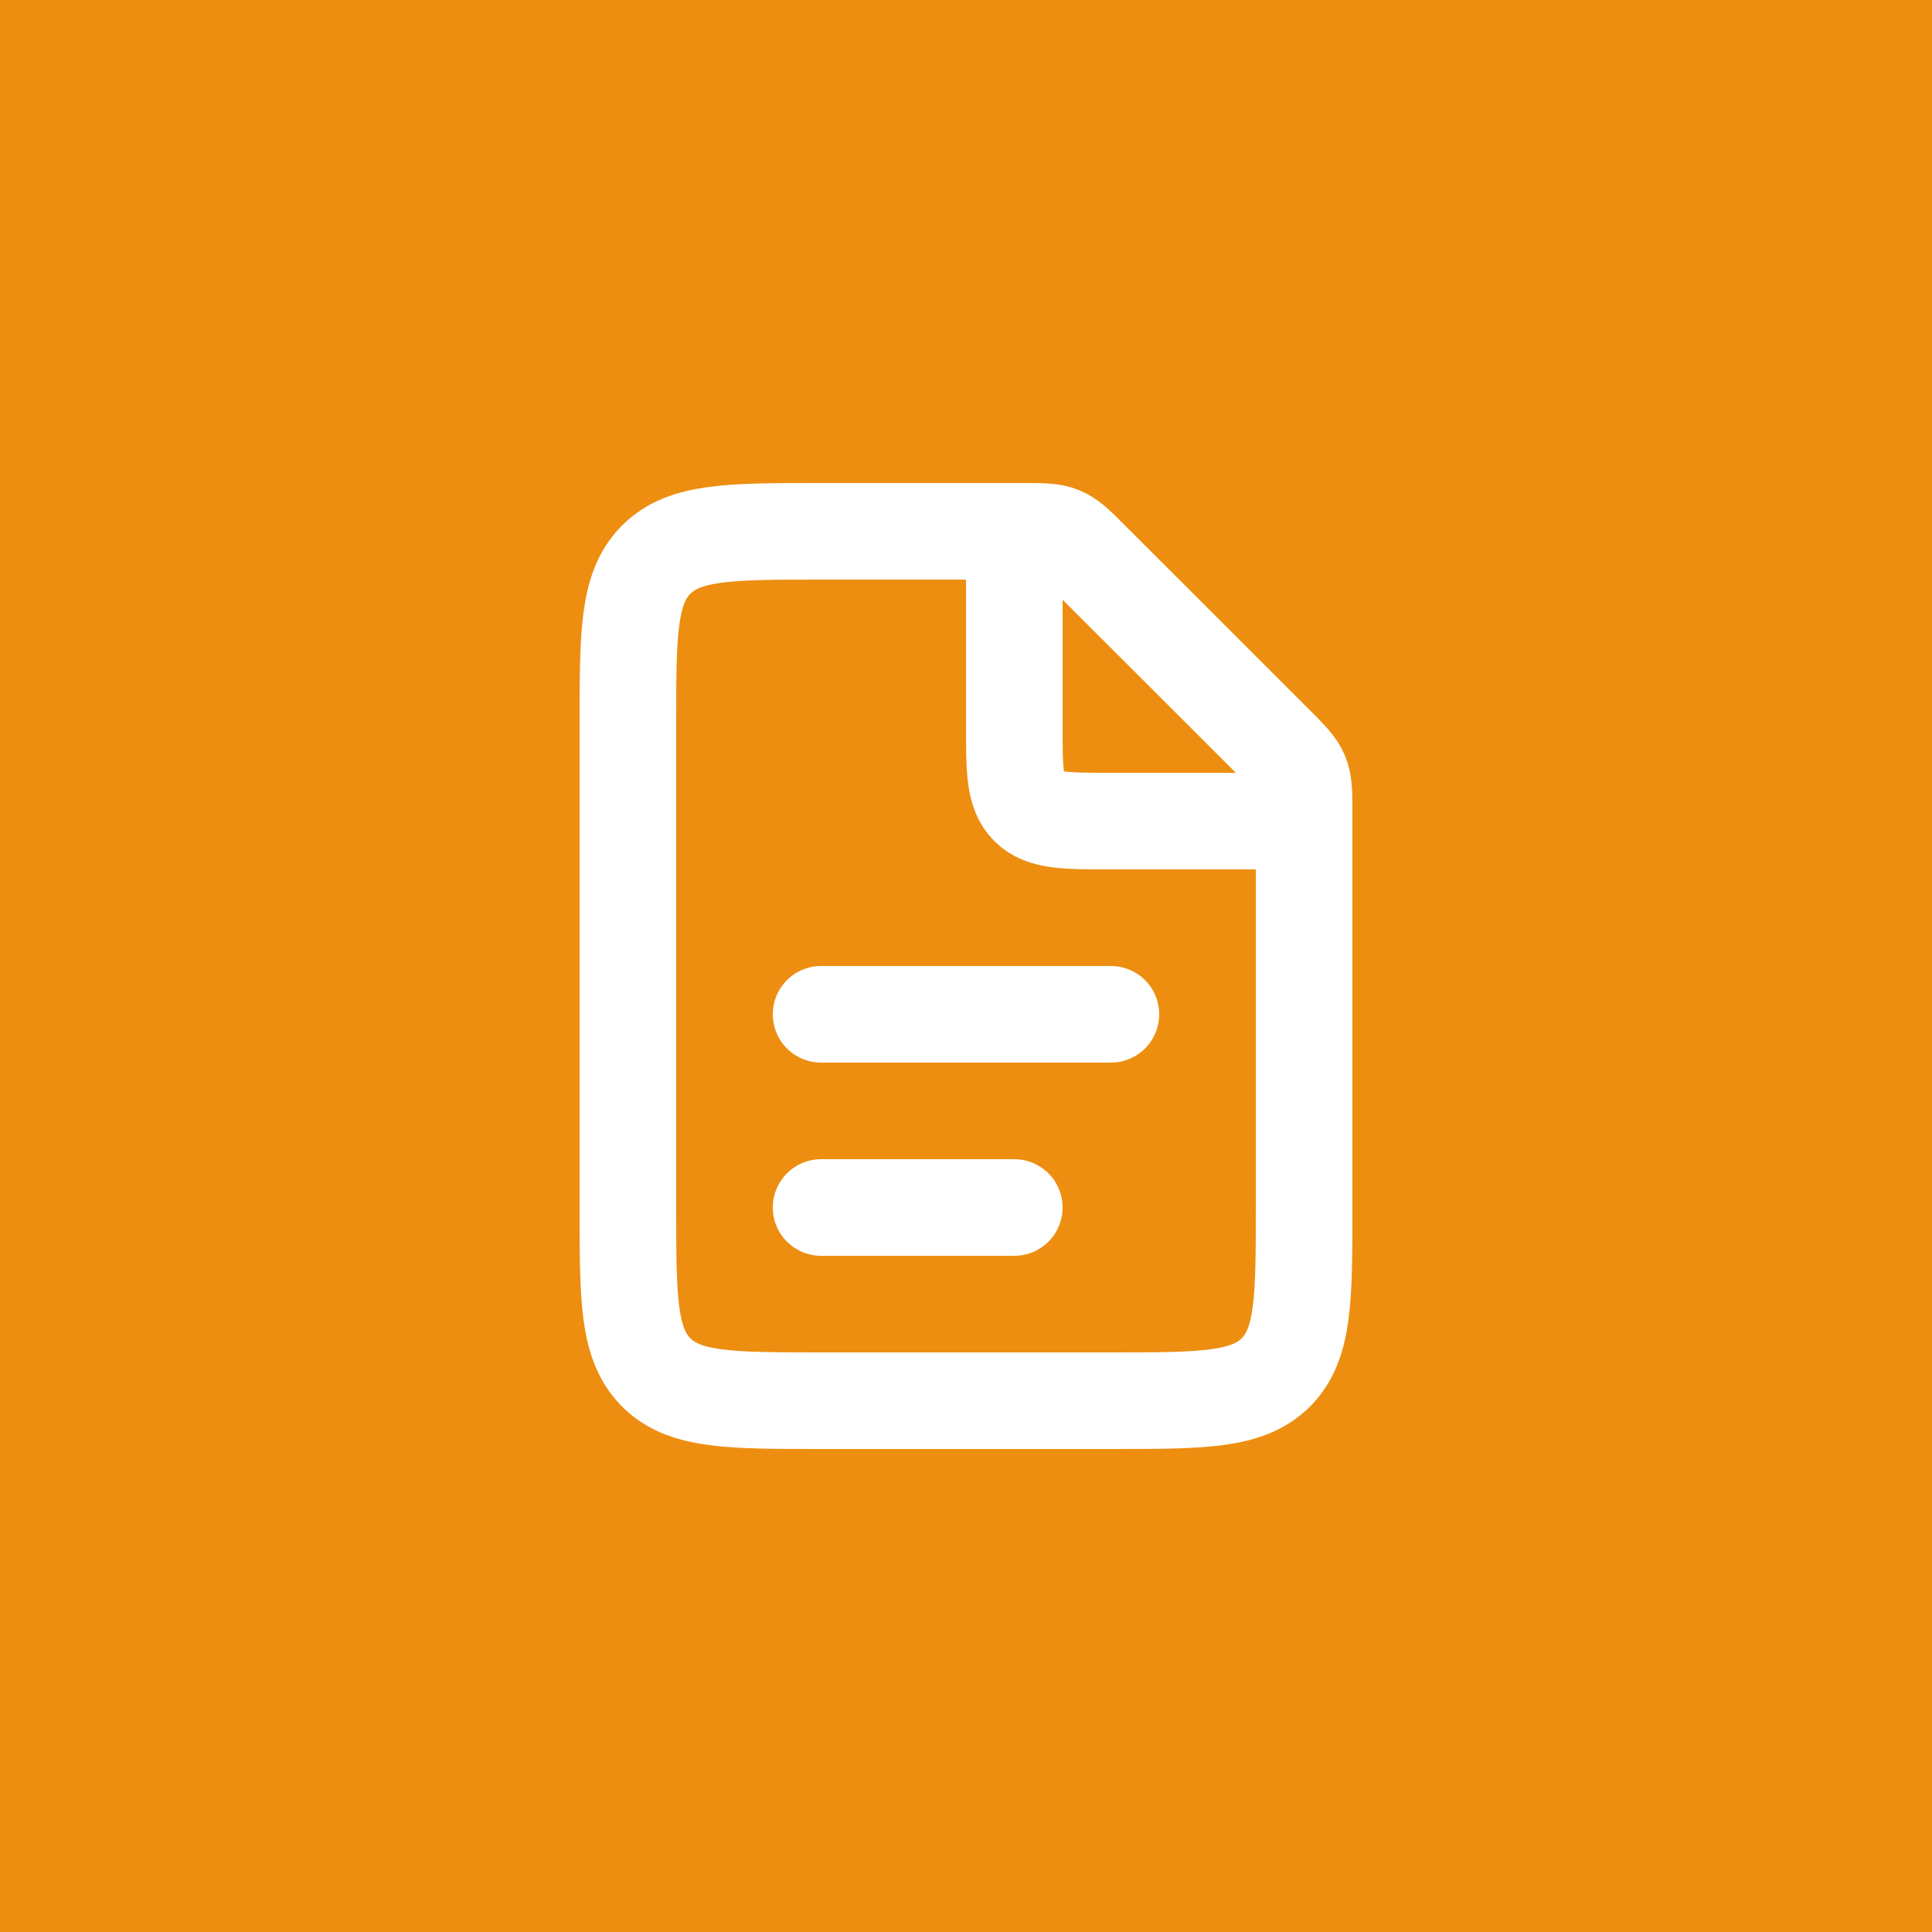 <?xml version="1.0" encoding="UTF-8"?> <svg xmlns="http://www.w3.org/2000/svg" width="30" height="30" viewBox="0 0 30 30" fill="none"><rect width="30" height="30" fill="#ED8E11"></rect><path d="M15.879 8.25H12.75C11.335 8.25 10.629 8.25 10.19 8.69C9.75 9.129 9.75 9.835 9.75 11.25V18.75C9.75 20.165 9.75 20.871 10.19 21.311C10.629 21.75 11.335 21.75 12.75 21.75H17.25C18.665 21.75 19.371 21.75 19.811 21.311C20.25 20.871 20.25 20.165 20.25 18.75V12.621C20.25 12.315 20.25 12.161 20.193 12.024C20.136 11.887 20.028 11.777 19.811 11.56L16.939 8.69C16.722 8.472 16.614 8.364 16.477 8.307C16.339 8.25 16.185 8.25 15.879 8.25Z" stroke="white" stroke-width="1.5"></path><path d="M12.75 15.75H17.25M12.75 18.75H15.75" stroke="white" stroke-width="1.5" stroke-linecap="round"></path><path d="M15.75 8.25V11.25C15.75 11.957 15.75 12.31 15.97 12.53C16.189 12.75 16.543 12.75 17.25 12.75H20.25" stroke="white" stroke-width="1.5"></path></svg> 